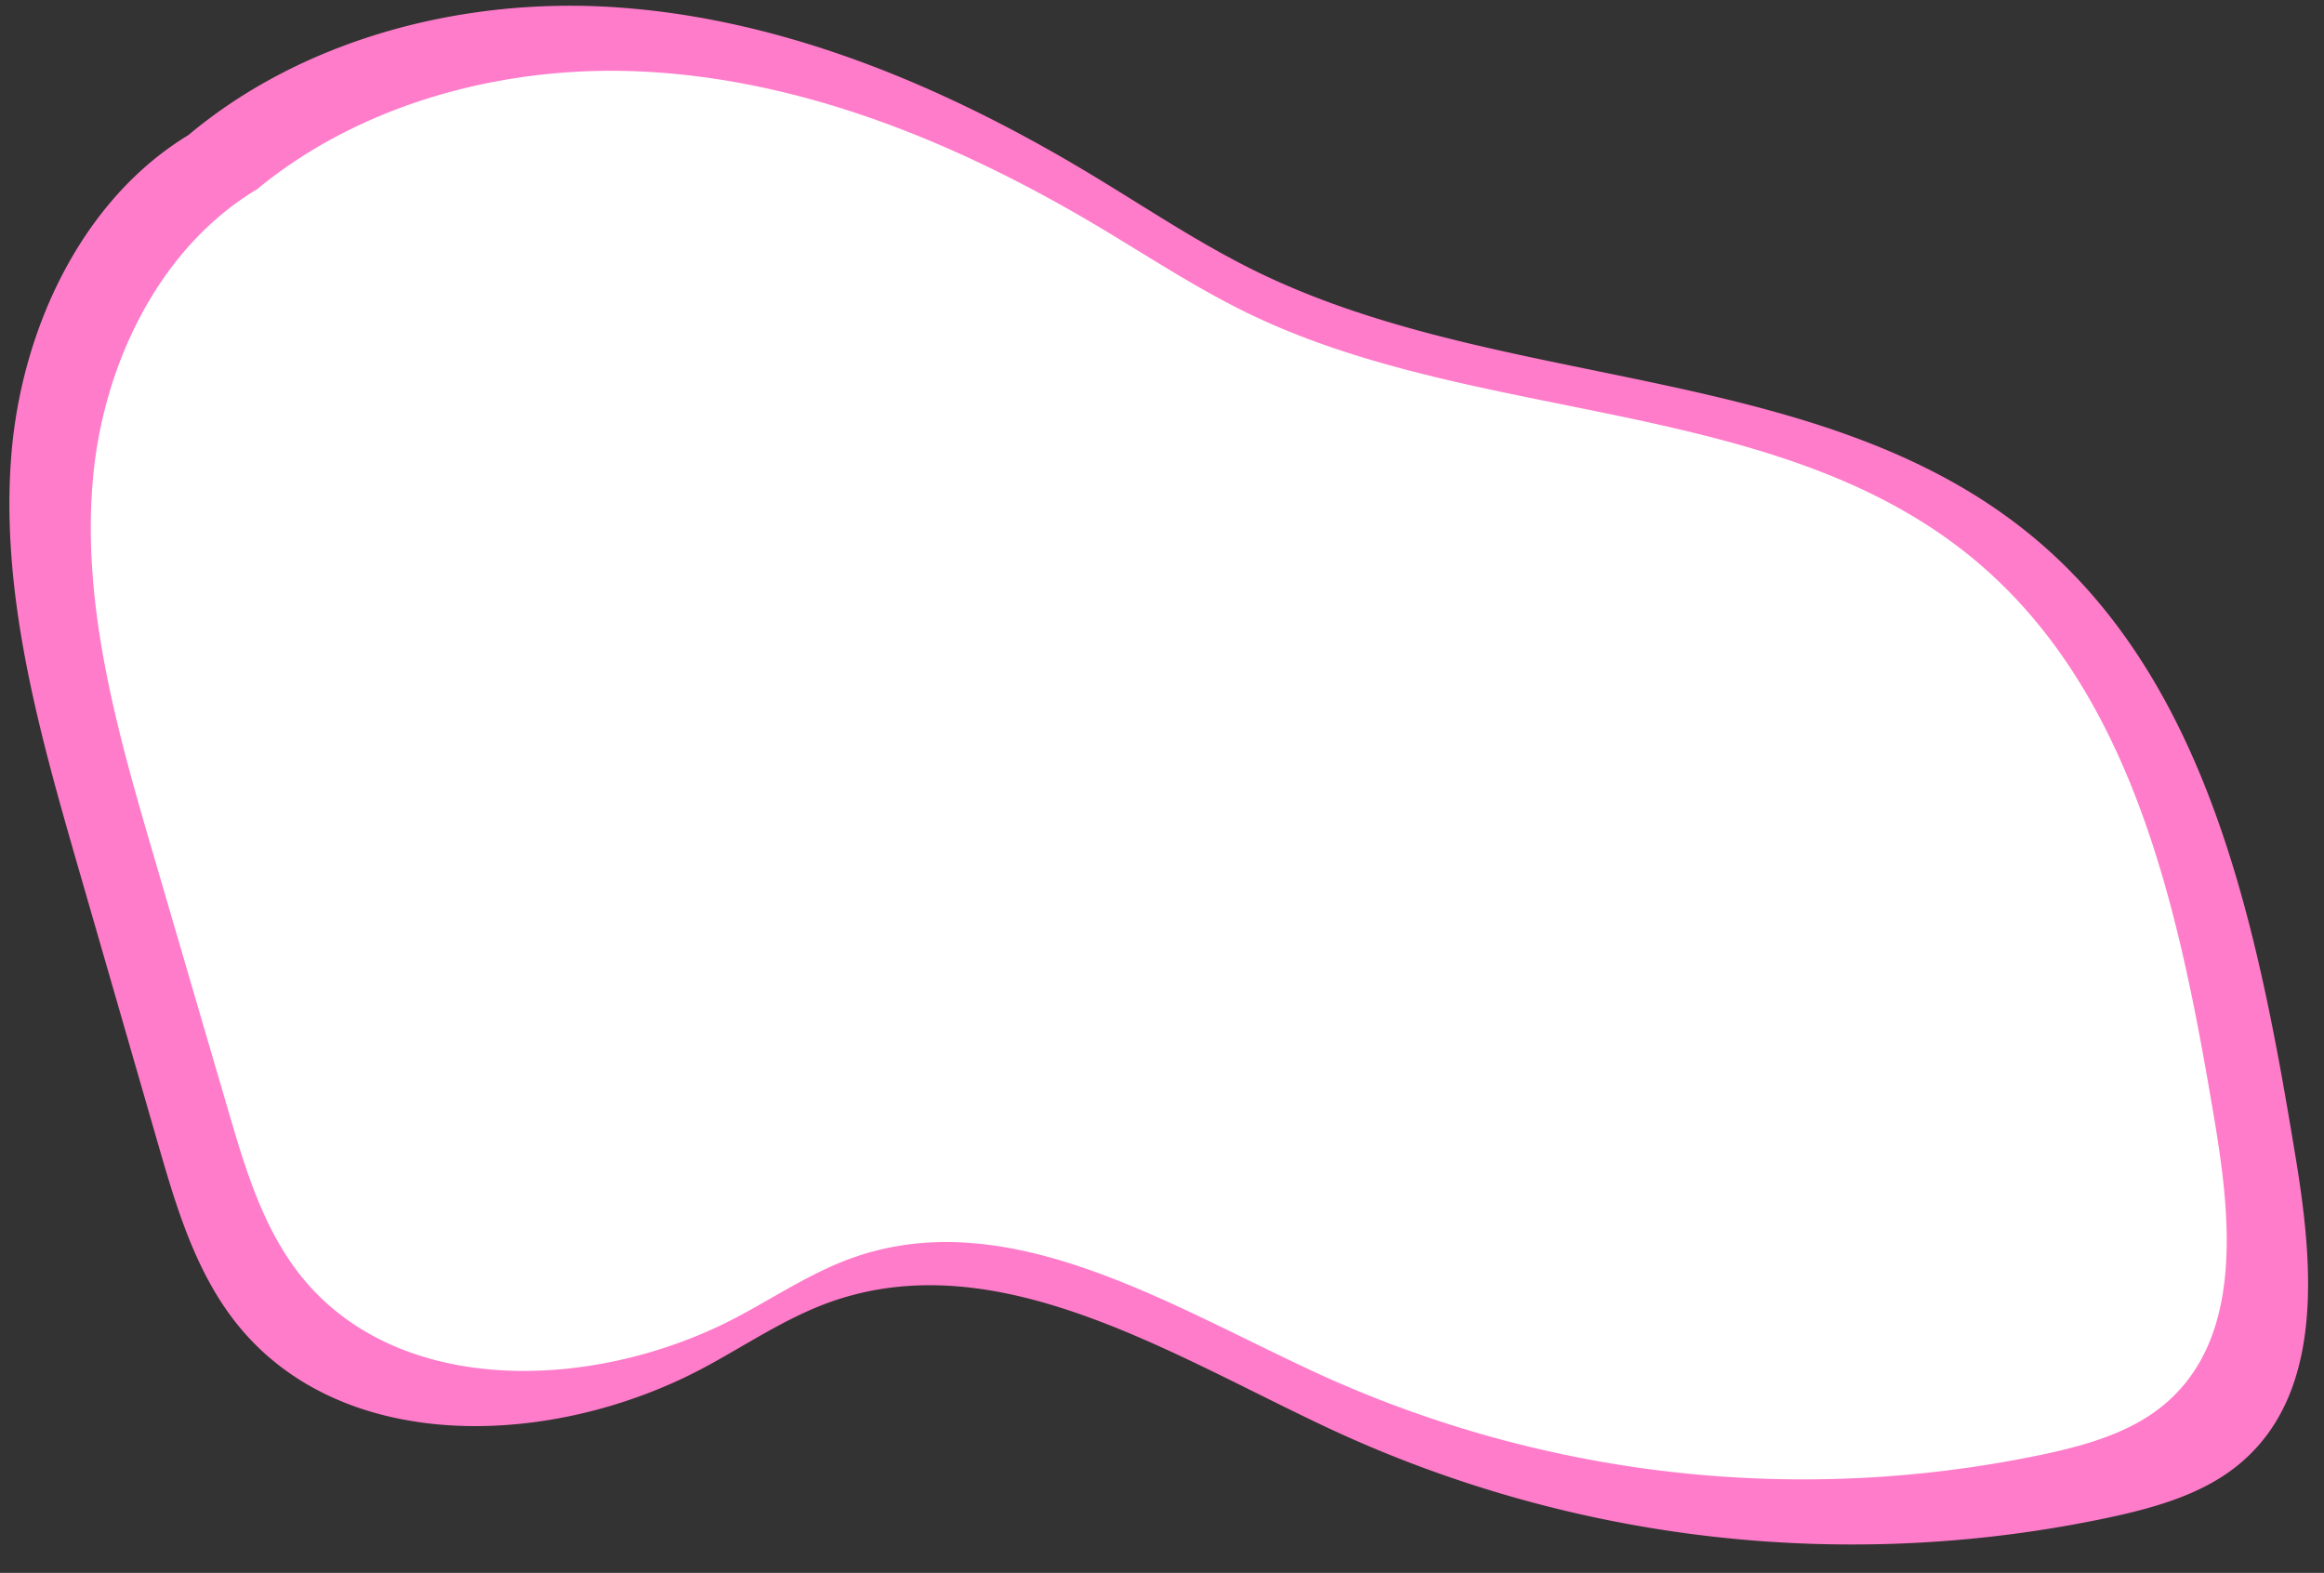 <?xml version="1.0" encoding="UTF-8" standalone="no"?><svg xmlns="http://www.w3.org/2000/svg" xmlns:xlink="http://www.w3.org/1999/xlink" fill="#ff7cca" height="302.3" preserveAspectRatio="xMidYMid meet" version="1" viewBox="29.0 66.4 446.7 302.3" width="446.7" zoomAndPan="magnify"><rect x="29.0" y="66.4" width="446.7" height="302.3" fill="#333333" stroke="none"/><g data-name="Layer 2"><g id="change1_1"><path d="M460.52,346.83c-7,6.4-16.6,9.17-25.9,11.18a237.77,237.77,0,0,1-149-16.53c-31.17-14.45-64.6-36.33-97-24.85-8.43,3-15.92,8.09-23.79,12.35C136,344.63,95.09,346.5,74.55,320.87c-8-10-11.71-22.61-15.25-34.89L44,233c-7.47-25.91-15-52.52-12.8-79.39,2-24.14,13.62-48.88,34-61.24,21.46-18,50.91-26,79.16-24.74,33.52,1.55,65.53,14.94,94.28,32.26,10.69,6.44,21.08,13.46,32.31,18.91,47.71,23.13,108.58,17.06,149.21,51.13,33.71,28.28,42.95,75.54,50.1,119C473.58,309.08,475.69,333.07,460.52,346.83Z"/></g><g id="change2_1"><path d="M445.74,335.7c-6.55,5.86-15.43,8.4-24.07,10.24a224,224,0,0,1-138.44-15.13c-29-13.23-60-33.26-90.11-22.75-7.84,2.74-14.8,7.4-22.11,11.3-26.83,14.33-64.83,16-83.92-7.42-7.42-9.13-10.88-20.7-14.17-31.94q-7.1-24.24-14.19-48.5c-6.95-23.72-14-48.08-11.9-72.67,1.85-22.1,12.66-44.74,31.58-56.06C98.35,86.32,125.71,78.93,152,80.13c31.15,1.41,60.89,13.67,87.61,29.52,9.93,5.9,19.58,12.33,30,17.31,44.33,21.18,100.89,15.62,138.65,46.81,31.32,25.88,39.91,69.14,46.55,108.88C457.87,301.15,459.83,323.11,445.74,335.7Z" fill="#ffffff"/></g></g></svg>